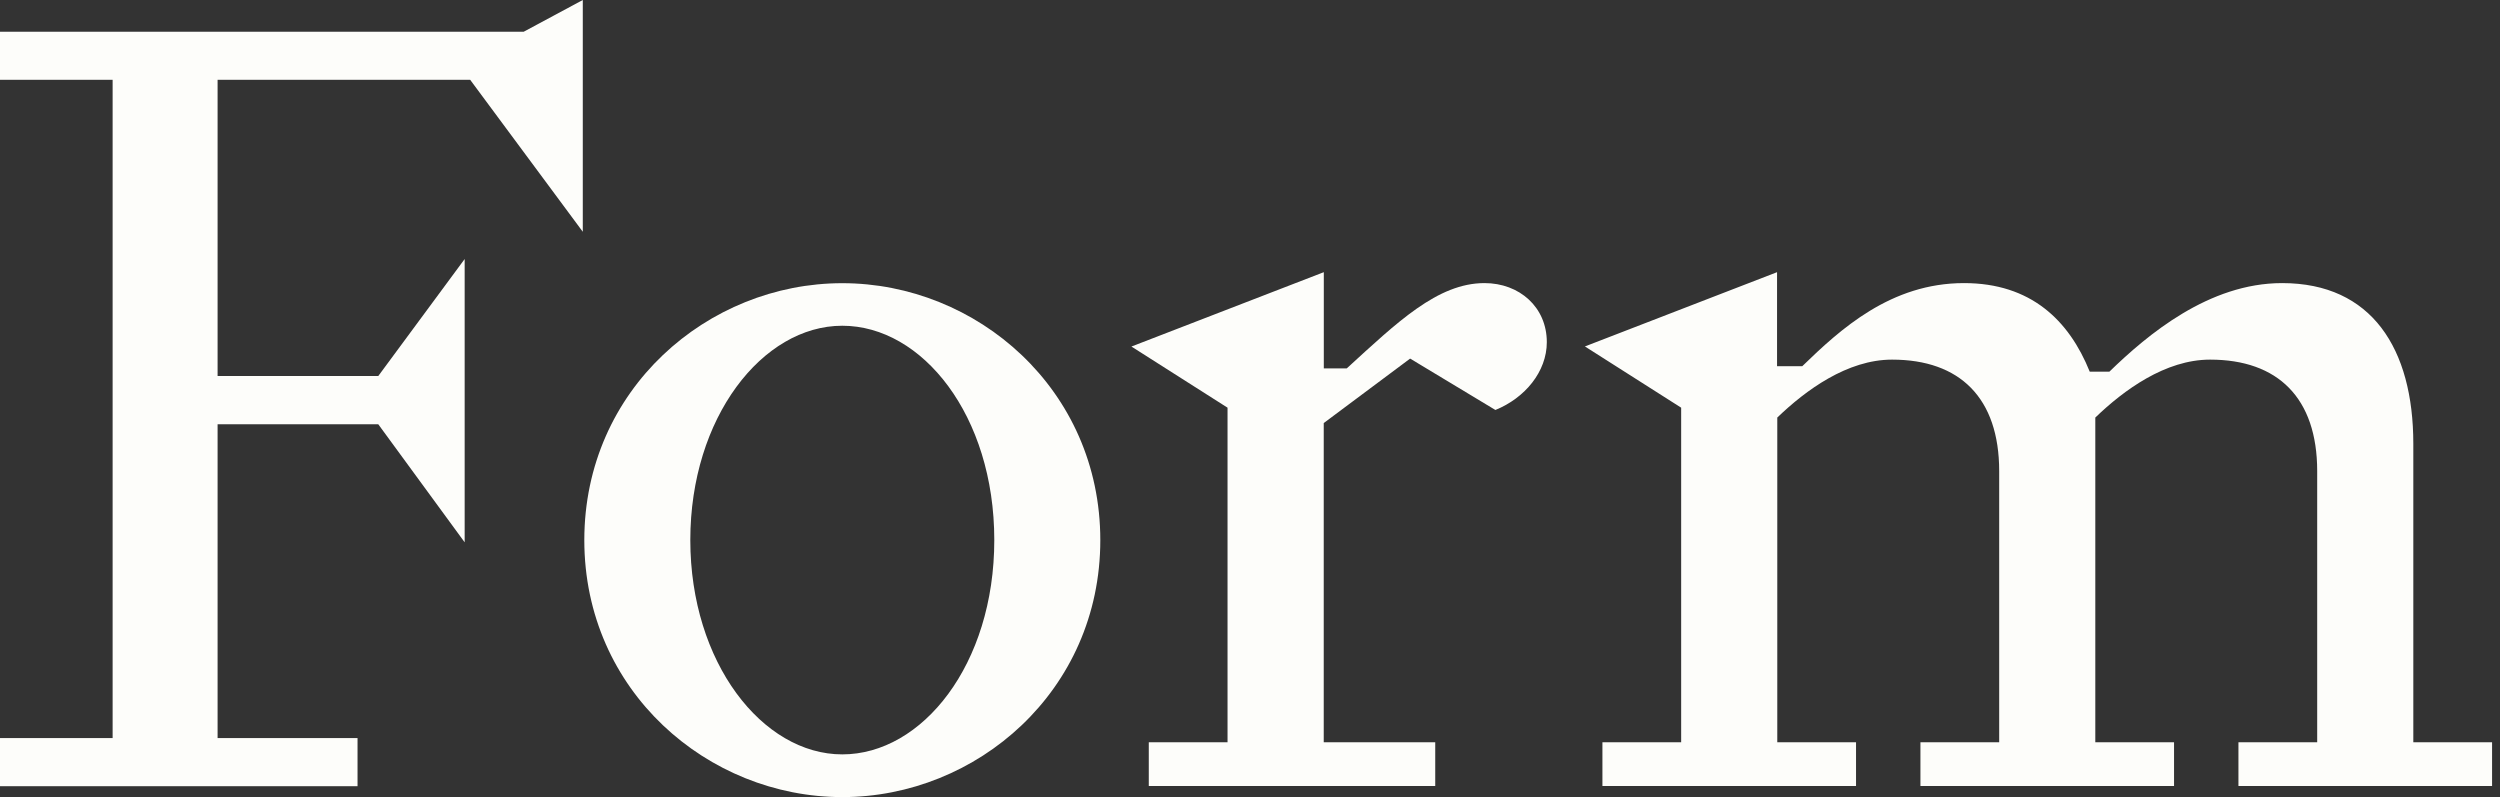 <svg width="138" height="44" viewBox="0 0 138 44" fill="none" xmlns="http://www.w3.org/2000/svg">
<rect x="0" y="0" width="138" height="44" fill="#333333" stroke="none"/>
<path d="M25.649 14.303V29.935L20.88 23.419H12.011V40.74H19.736V43.397H0V40.74H6.217V4.404H0V1.751H28.91L32.17 0V12.794L25.953 4.404H12.011V20.757H20.88L25.649 14.299V14.303Z" fill="#FDFDFA"/>
<path d="M46.495 15.632C53.917 15.632 60.737 21.487 60.737 29.816C60.737 38.144 53.917 44 46.495 44C39.073 44 32.254 38.144 32.254 29.816C32.254 21.487 39.073 15.632 46.495 15.632ZM46.495 41.642C50.899 41.642 54.885 36.692 54.885 29.811C54.885 22.93 50.904 17.981 46.495 17.981C42.087 17.981 38.105 23.049 38.105 29.811C38.105 36.574 42.087 41.642 46.495 41.642Z" fill="#FDFDFA"/>
<path d="M62.454 19.129L73.074 15.024V20.335H74.341C77.117 17.8 79.352 15.627 81.944 15.627C83.875 15.627 85.384 16.956 85.384 18.887C85.384 20.515 84.179 21.967 82.546 22.631L77.839 19.794L73.07 23.353V40.973H79.225V43.388H63.413V40.973H67.76V22.504L62.449 19.125L62.454 19.129Z" fill="#FDFDFA"/>
<path d="M87.473 19.129L98.093 15.024V20.216H99.483C101.595 18.166 104.371 15.627 108.415 15.627C112.097 15.627 114.209 17.677 115.353 20.515H116.439C118.551 18.465 121.93 15.627 125.973 15.627C130.923 15.627 133.215 19.248 133.215 24.497V40.973H137.562V43.388H123.562V40.973H127.909V26.006C127.909 21.962 125.736 19.851 121.996 19.851C119.523 19.851 117.227 21.54 115.661 23.049V40.973H120.007V43.388H106.008V40.973H110.355V26.006C110.355 21.962 108.181 19.851 104.442 19.851C101.969 19.851 99.673 21.54 98.106 23.049V40.973H102.453V43.388H88.454V40.973H92.8V22.504L87.49 19.125L87.473 19.129Z" fill="#FDFDFA"/>
</svg>

